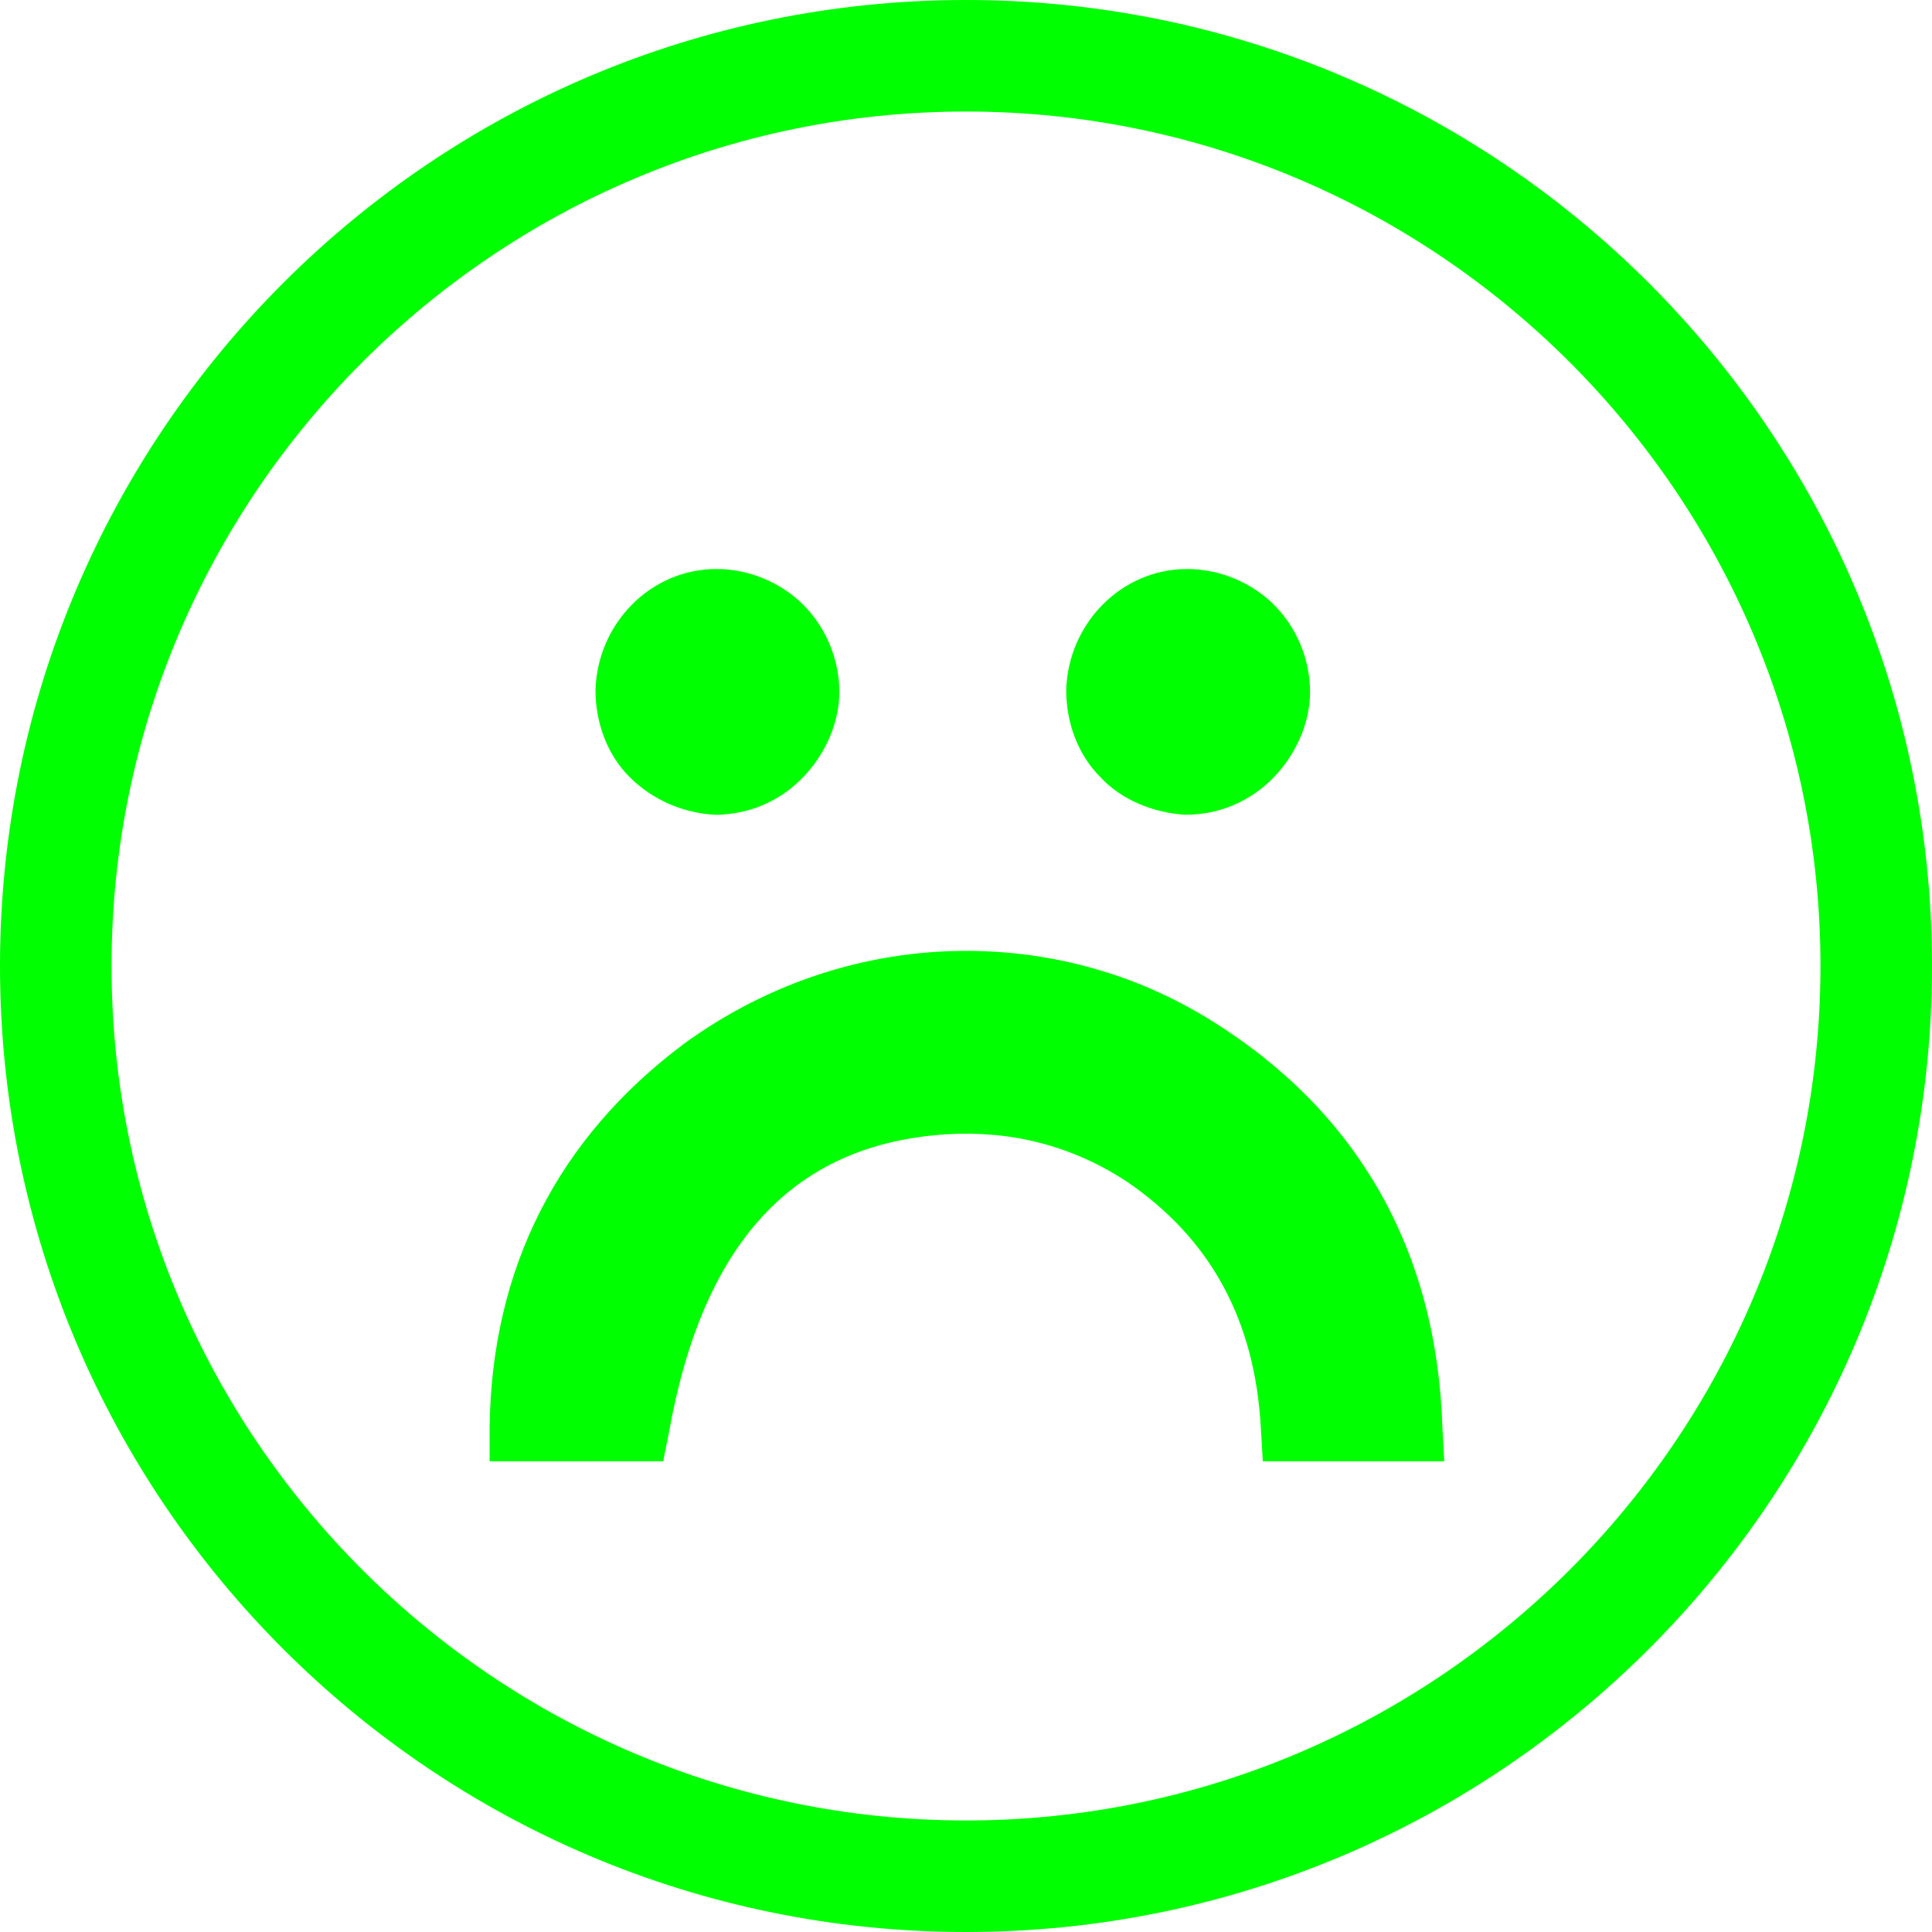 <?xml version="1.0" encoding="utf-8"?>
<!-- Generator: Adobe Illustrator 28.0.0, SVG Export Plug-In . SVG Version: 6.00 Build 0)  -->
<svg version="1.1" id="Capa_1" xmlns="http://www.w3.org/2000/svg" xmlns:xlink="http://www.w3.org/1999/xlink" x="0px" y="0px"
	 viewBox="0 0 102.2 102.2" style="enable-background:new 0 0 102.2 102.2;" xml:space="preserve">
<style type="text/css">
	.st0{fill:#00FF01;}
</style>
<g>
	<g>
		<g>
			<path class="st0" d="M35.1,77.2l0.3-1.5C37.2,65.7,42,60.5,50.1,60c3.4-0.2,6.6,0.6,9.5,2.5c4.4,3,6.8,7.3,7.1,13.1l0.1,1.7h9.6
				l-0.1-1.8c-0.3-9.4-4.5-16.7-12.2-21.5c-4-2.5-8.5-3.7-13-3.7c-5.3,0-10.5,1.7-14.9,4.9c-6.7,5-10.2,11.9-10.3,20.3l0,1.8H35.1z"
				/>
			<path class="st0" d="M37.8,43.1C37.8,43.1,37.9,43.1,37.8,43.1c1.8,0,3.4-0.7,4.6-1.9c1.2-1.2,2-2.9,2-4.6c0-1.7-0.7-3.4-1.9-4.6
				c-1.2-1.2-2.9-1.9-4.6-1.9c-3.5,0-6.3,2.9-6.4,6.4c0,1.7,0.6,3.4,1.8,4.6C34.5,42.3,36.1,43,37.8,43.1z"/>
			<path class="st0" d="M62.7,43.1C62.7,43.1,62.7,43.1,62.7,43.1c1.8,0,3.4-0.7,4.6-1.9c1.2-1.2,2-2.9,2-4.6c0-1.7-0.7-3.4-1.9-4.6
				c-1.2-1.2-2.9-1.9-4.6-1.9c-3.5,0-6.3,2.9-6.4,6.4c0,1.7,0.6,3.4,1.8,4.6C59.3,42.3,61,43,62.7,43.1z"/>
		</g>
		<path class="st0" d="M51.1,102.2C22.9,102.2,0,79.3,0,51.1S22.9,0,51.1,0s51.1,22.9,51.1,51.1S79.3,102.2,51.1,102.2z M51.1,5.9
			C26.2,5.9,5.9,26.2,5.9,51.1s20.3,45.2,45.2,45.2S96.3,76,96.3,51.1S76,5.9,51.1,5.9z"/>
	</g>
</g>
</svg>
